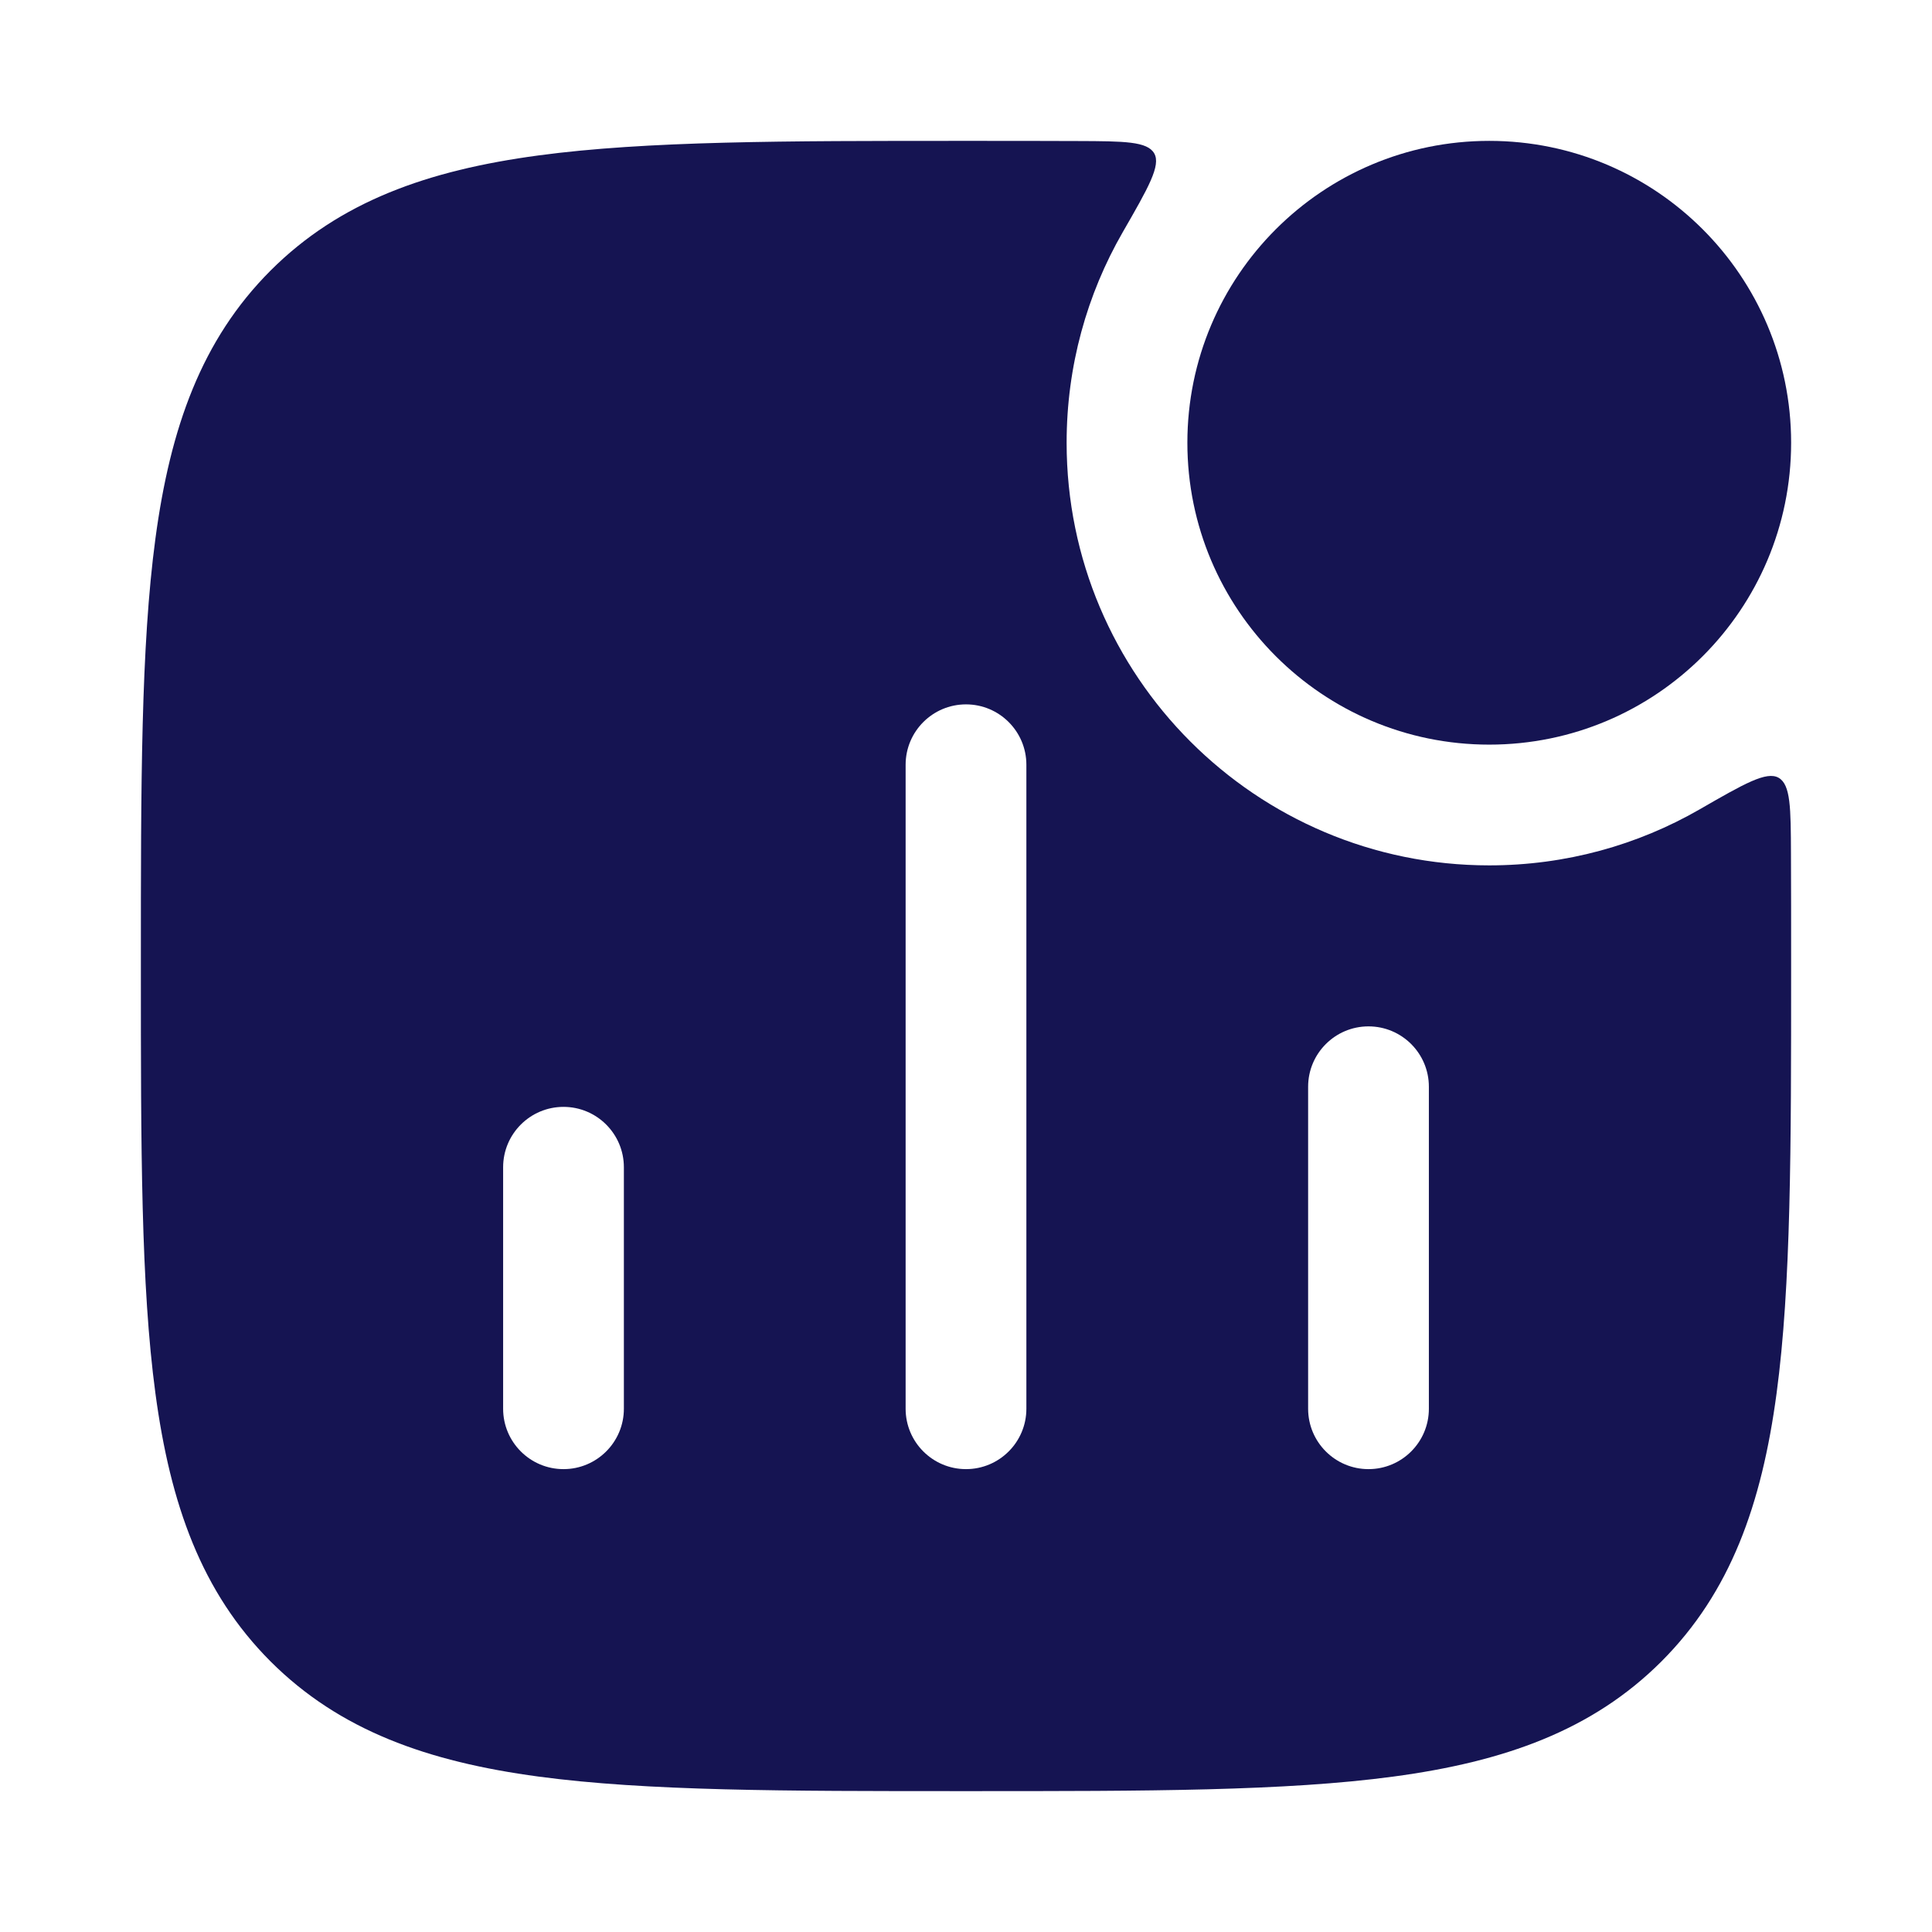 <svg width="24" height="24" viewBox="0 0 24 24" fill="none" xmlns="http://www.w3.org/2000/svg">
<path d="M13.393 1.752C13.966 1.754 14.252 1.756 14.338 1.905C14.424 2.055 14.265 2.332 13.946 2.886C13.503 3.656 13.25 4.548 13.25 5.5C13.25 8.399 15.601 10.75 18.5 10.75C19.452 10.75 20.345 10.497 21.114 10.054C21.668 9.735 21.945 9.576 22.095 9.662C22.244 9.748 22.246 10.034 22.248 10.607C22.25 11.032 22.25 11.476 22.25 11.942V12.058C22.25 14.248 22.25 15.968 22.069 17.311C21.884 18.688 21.497 19.78 20.639 20.639C19.78 21.497 18.688 21.884 17.311 22.069C15.968 22.25 14.248 22.25 12.058 22.25H11.942C9.752 22.25 8.032 22.25 6.688 22.069C5.312 21.884 4.22 21.497 3.361 20.639C2.503 19.78 2.116 18.688 1.931 17.311C1.75 15.968 1.75 14.248 1.75 12.058V11.942C1.75 9.752 1.75 8.032 1.931 6.688C2.116 5.312 2.503 4.22 3.361 3.361C4.22 2.503 5.312 2.116 6.688 1.931C8.032 1.75 9.752 1.75 11.942 1.75H12.058C12.524 1.75 12.968 1.75 13.393 1.752ZM7 13.75C6.586 13.75 6.25 14.086 6.25 14.5V17.5C6.25 17.914 6.586 18.25 7 18.25C7.414 18.25 7.75 17.914 7.75 17.5V14.5C7.75 14.086 7.414 13.75 7 13.75ZM12 8.75C11.586 8.75 11.25 9.086 11.25 9.5V17.5C11.25 17.914 11.586 18.25 12 18.25C12.414 18.25 12.75 17.914 12.75 17.5V9.5C12.75 9.086 12.414 8.75 12 8.75ZM17 12.75C16.586 12.75 16.25 13.086 16.25 13.5V17.5C16.25 17.914 16.586 18.25 17 18.25C17.414 18.25 17.75 17.914 17.75 17.5V13.5C17.75 13.086 17.414 12.75 17 12.75Z" fill="#151452"/>
<path d="M14.75 5.5C14.75 3.429 16.429 1.75 18.5 1.75C20.571 1.75 22.25 3.429 22.25 5.5C22.25 7.571 20.571 9.25 18.5 9.25C16.429 9.25 14.75 7.571 14.75 5.5Z" fill="#151452"/>
</svg>
